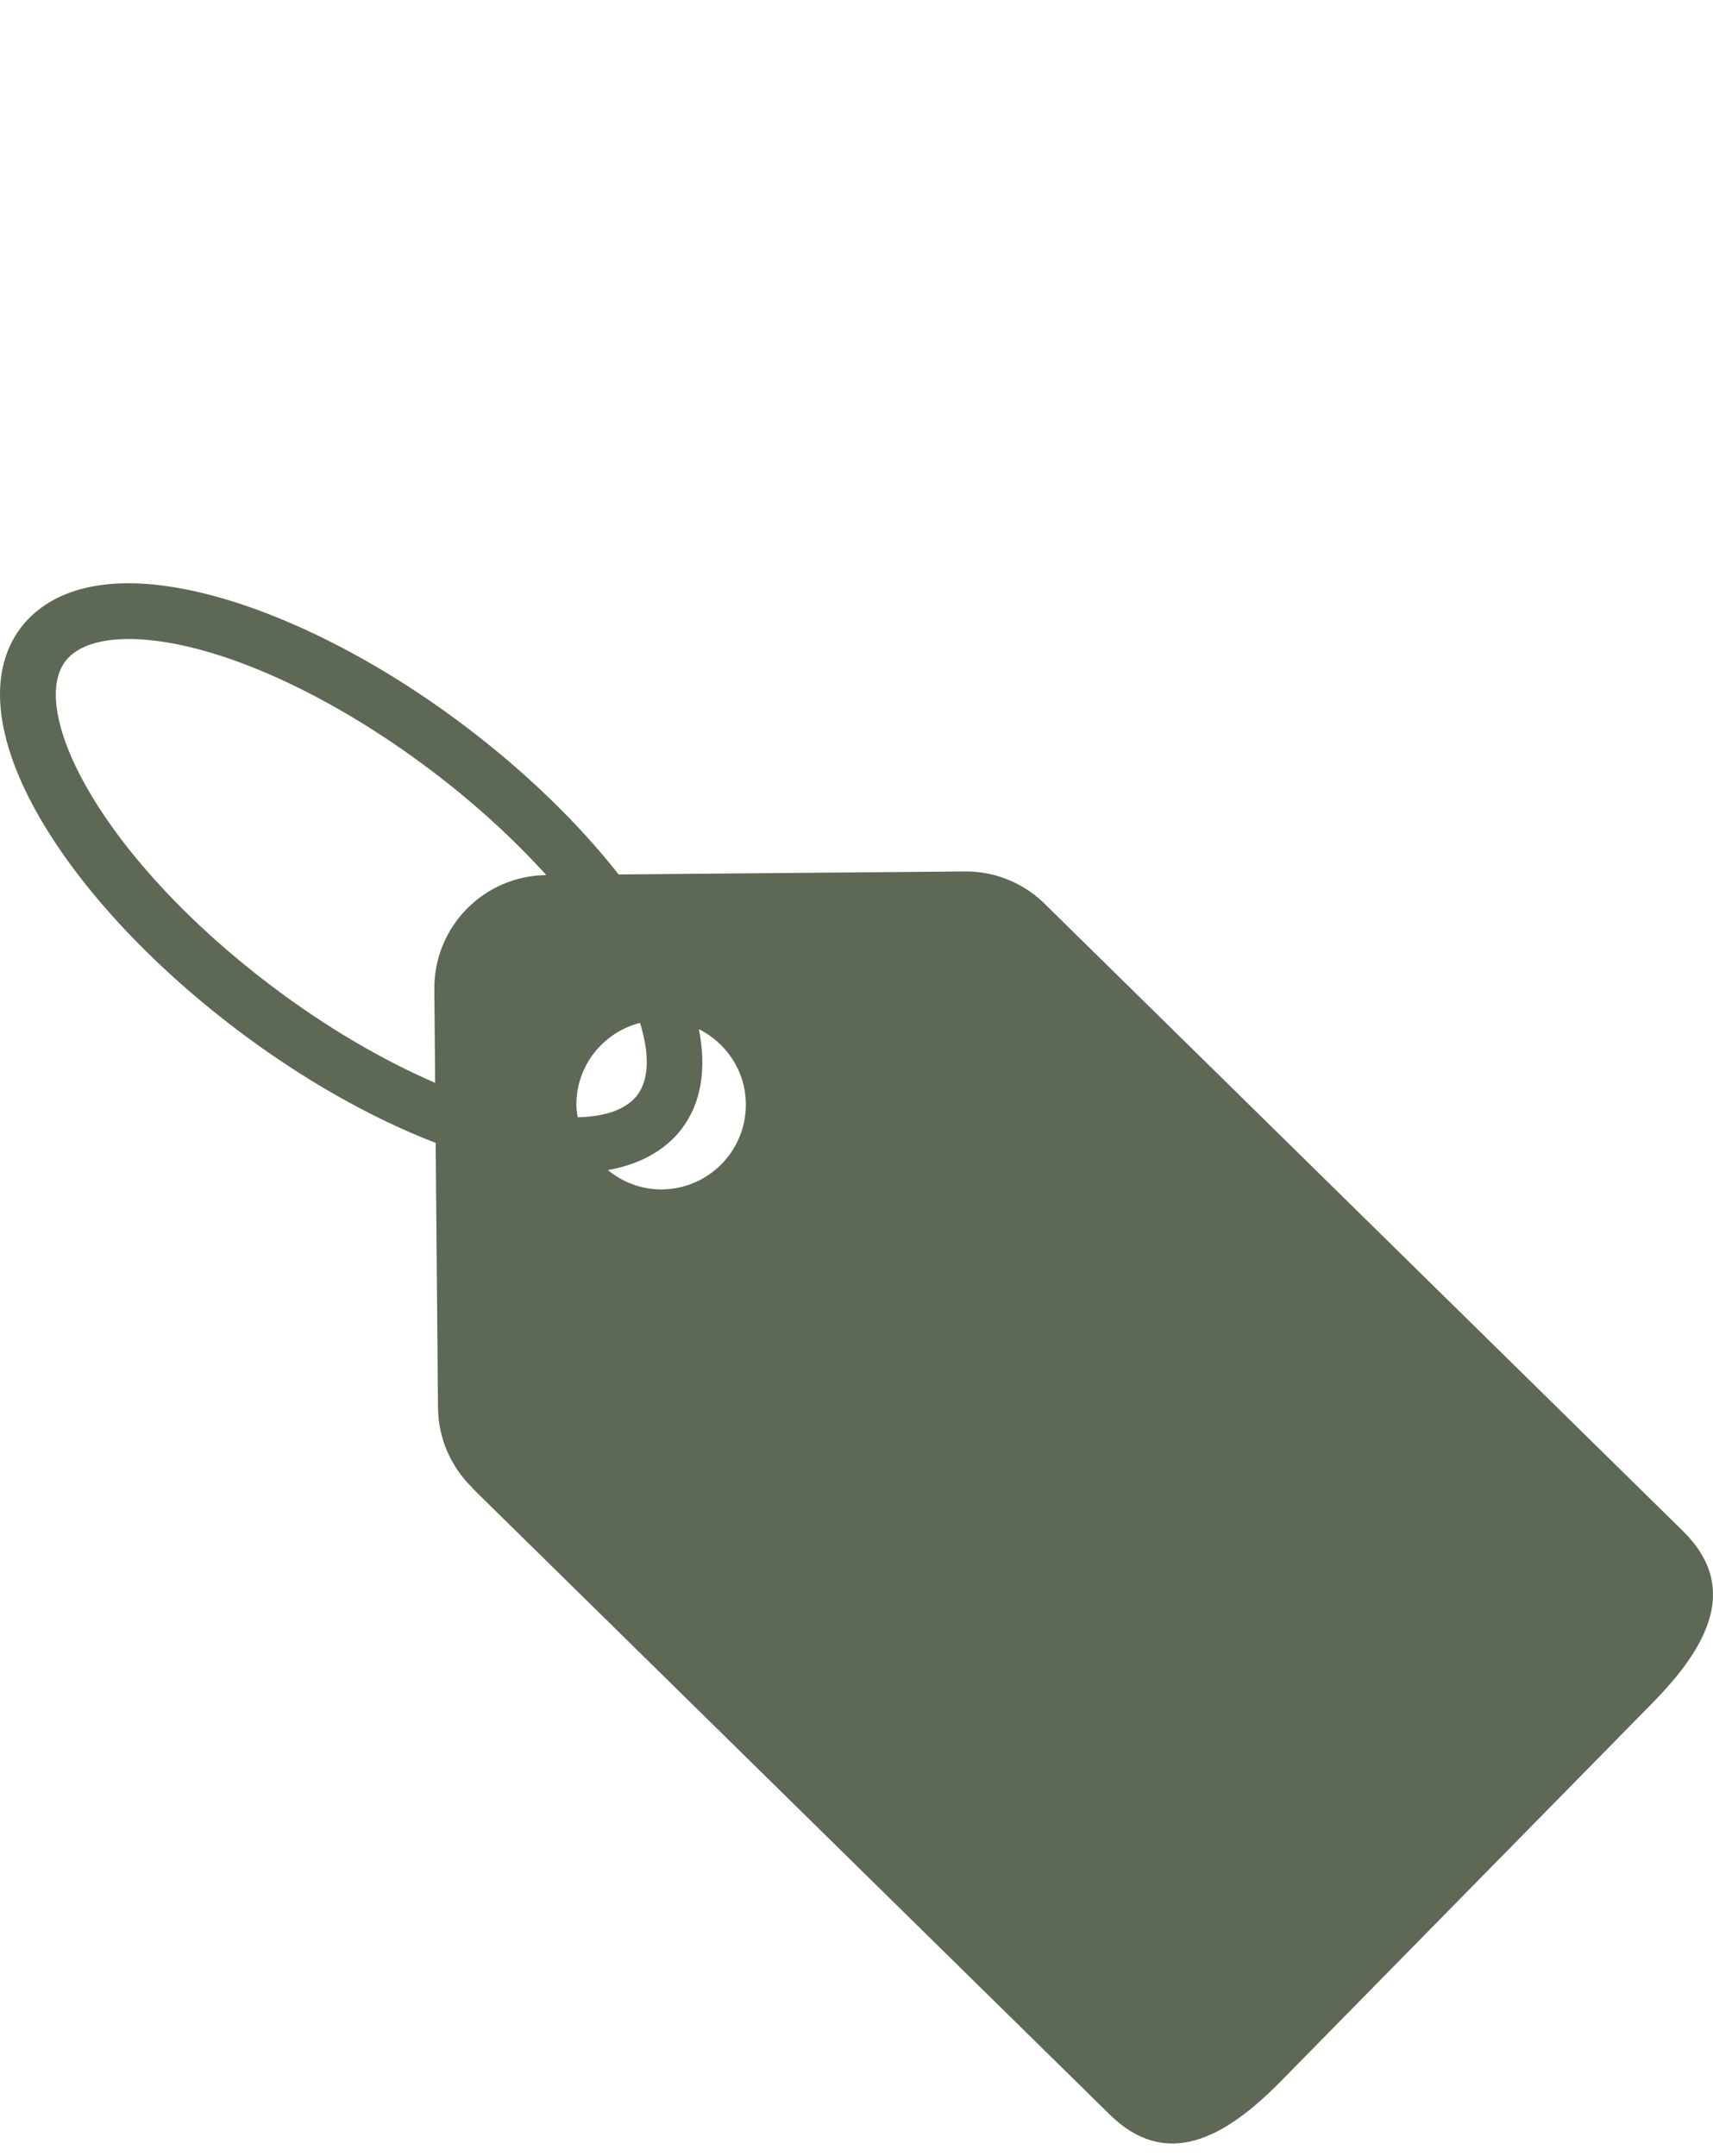 <?xml version="1.0" encoding="utf-8"?>
<!-- Generator: Adobe Illustrator 23.0.2, SVG Export Plug-In . SVG Version: 6.00 Build 0)  -->
<svg version="1.1" id="Laag_1" xmlns="http://www.w3.org/2000/svg" xmlns:xlink="http://www.w3.org/1999/xlink" x="0px" y="0px"
	 viewBox="0 0 321 404" style="enable-background:new 0 0 321 404;" xml:space="preserve">
<style type="text/css">
	.st0{fill:#5D6954;}
</style>
<path class="st0" d="M315.382,286.87L196.231,169.799c-3.898-4.064-9.378-6.583-15.458-6.526l-64.835,0.565
	c-7.552-9.581-17.344-19.105-28.613-27.651C65.429,119.59,41.203,109.28,24.09,109.28c-11.468,0-17.303,4.527-20.18,8.317
	c-6.251,8.247-4.973,20.926,3.595,35.705c7.791,13.423,20.873,27.475,36.842,39.582c12.252,9.291,25.237,16.603,37.291,21.249
	l0.438,49.591c0.053,5.873,2.497,11.168,6.386,14.97c0.089,0.13,0.178,0.249,0.285,0.349l119.22,117.151
	c10.623,10.429,21.617,4.366,32.025-6.228l69.728-70.962C320.128,308.405,325.997,297.31,315.382,286.87z M119.432,205.164
	c-2.477,3.269-7.32,4.081-11.19,4.162c-0.119-0.778-0.237-1.552-0.237-2.362c0-7.393,5.08-13.558,11.924-15.319
	C121.744,197.475,121.643,202.25,119.432,205.164z M50.654,184.557c-14.887-11.286-26.997-24.247-34.106-36.502
	c-6.141-10.579-7.748-19.611-4.308-24.146c2.615-3.454,7.888-4.181,11.85-4.181c14.946,0,36.751,9.501,56.924,24.785
	c8.067,6.115,15.275,12.73,21.36,19.445c-11.692,0.111-21.087,9.683-20.985,21.379l0.155,17.539
	C71.565,198.583,60.902,192.322,50.654,184.557z M123.888,222.852c-3.803,0-7.251-1.401-9.983-3.626
	c7.366-1.298,11.572-4.738,13.854-7.748c3.671-4.84,4.669-11.238,3.203-18.66c5.199,2.612,8.805,7.936,8.805,14.146
	C139.766,215.739,132.657,222.852,123.888,222.852z"/>
</svg>
